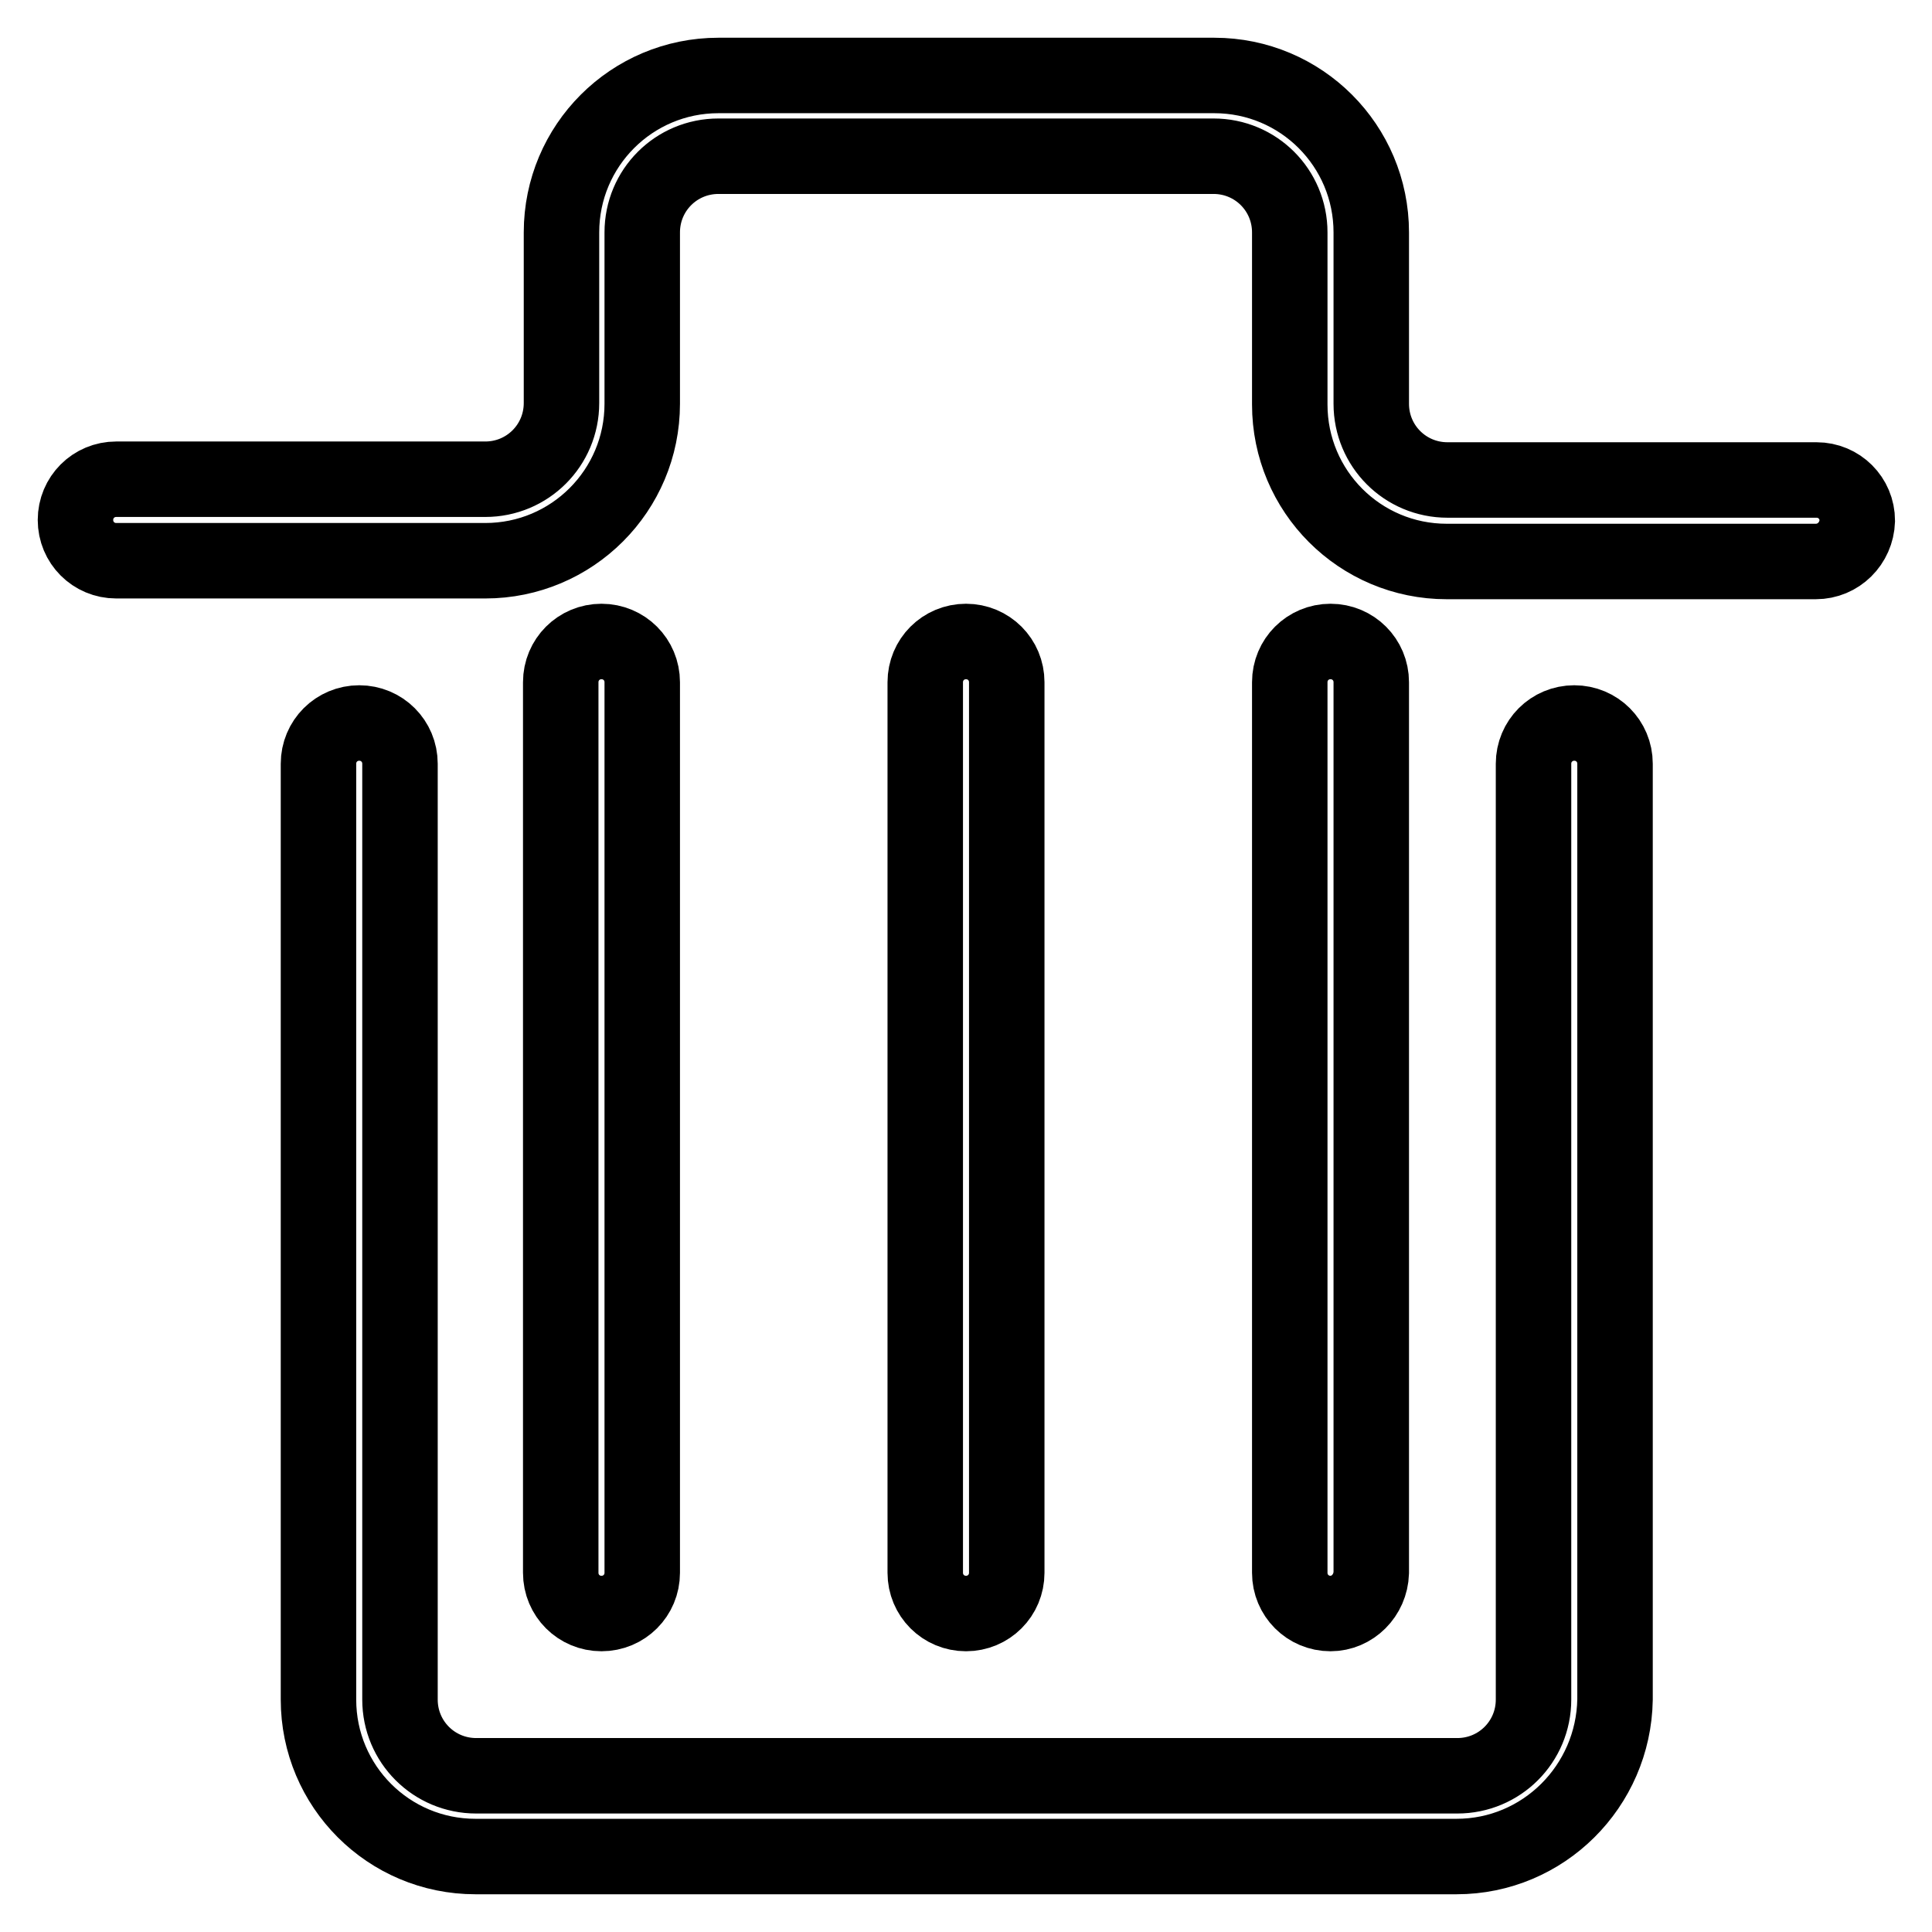 <?xml version="1.0" encoding="utf-8"?>
<!-- Svg Vector Icons : http://www.onlinewebfonts.com/icon -->
<!DOCTYPE svg PUBLIC "-//W3C//DTD SVG 1.1//EN" "http://www.w3.org/Graphics/SVG/1.1/DTD/svg11.dtd">
<svg version="1.1" xmlns="http://www.w3.org/2000/svg" xmlns:xlink="http://www.w3.org/1999/xlink" x="0px" y="0px" viewBox="0 0 256 256" enable-background="new 0 0 256 256" xml:space="preserve">
<g> <path stroke-width="10" fill-opacity="0" stroke="#000000"  d="M240.6,74.4h-48.9c-11.5,0-20.8-9.3-20.8-20.8V30.8c0-5.6-4.5-10.1-10.1-10.1l0,0H95.2 c-5.6,0-10.1,4.5-10.1,10.1v22.7c0,11.5-9.3,20.8-20.8,20.8l0,0H15.4c-3,0-5.4-2.4-5.4-5.4c0-3,2.4-5.4,5.4-5.4h48.9 c5.6,0,10.1-4.5,10.1-10.1V30.8c0-11.5,9.3-20.8,20.8-20.8l0,0h65.7c11.5,0,20.8,9.3,20.8,20.8v22.7c0,5.6,4.5,10.1,10.1,10.1l0,0 h48.9c3,0,5.4,2.4,5.4,5.4C246,72,243.6,74.4,240.6,74.4z M193,246H63c-11.5,0-20.8-9.3-20.8-20.8v-124c0-3,2.4-5.4,5.4-5.4 c3,0,5.4,2.4,5.4,5.4l0,0v124c0,5.6,4.5,10.1,10.1,10.1l0,0h130c5.6,0,10.1-4.5,10.1-10.1l0,0v-124c0-3,2.4-5.4,5.4-5.4 c3,0,5.4,2.4,5.4,5.4v124C213.8,236.7,204.5,246,193,246L193,246z"/> <path stroke-width="10" fill-opacity="0" stroke="#000000"  d="M79.7,213.8c-3,0-5.4-2.4-5.4-5.4v-118c0-3,2.4-5.4,5.4-5.4c3,0,5.4,2.4,5.4,5.4v118 C85.1,211.4,82.7,213.8,79.7,213.8z M128,213.8c-3,0-5.4-2.4-5.4-5.4v-118c0-3,2.4-5.4,5.4-5.4c3,0,5.4,2.4,5.4,5.4v118 C133.4,211.4,131,213.8,128,213.8z M176.3,213.8c-3,0-5.4-2.4-5.4-5.4v-118c0-3,2.4-5.4,5.4-5.4s5.4,2.4,5.4,5.4v118 C181.6,211.4,179.2,213.8,176.3,213.8L176.3,213.8z"/></g>
</svg>
